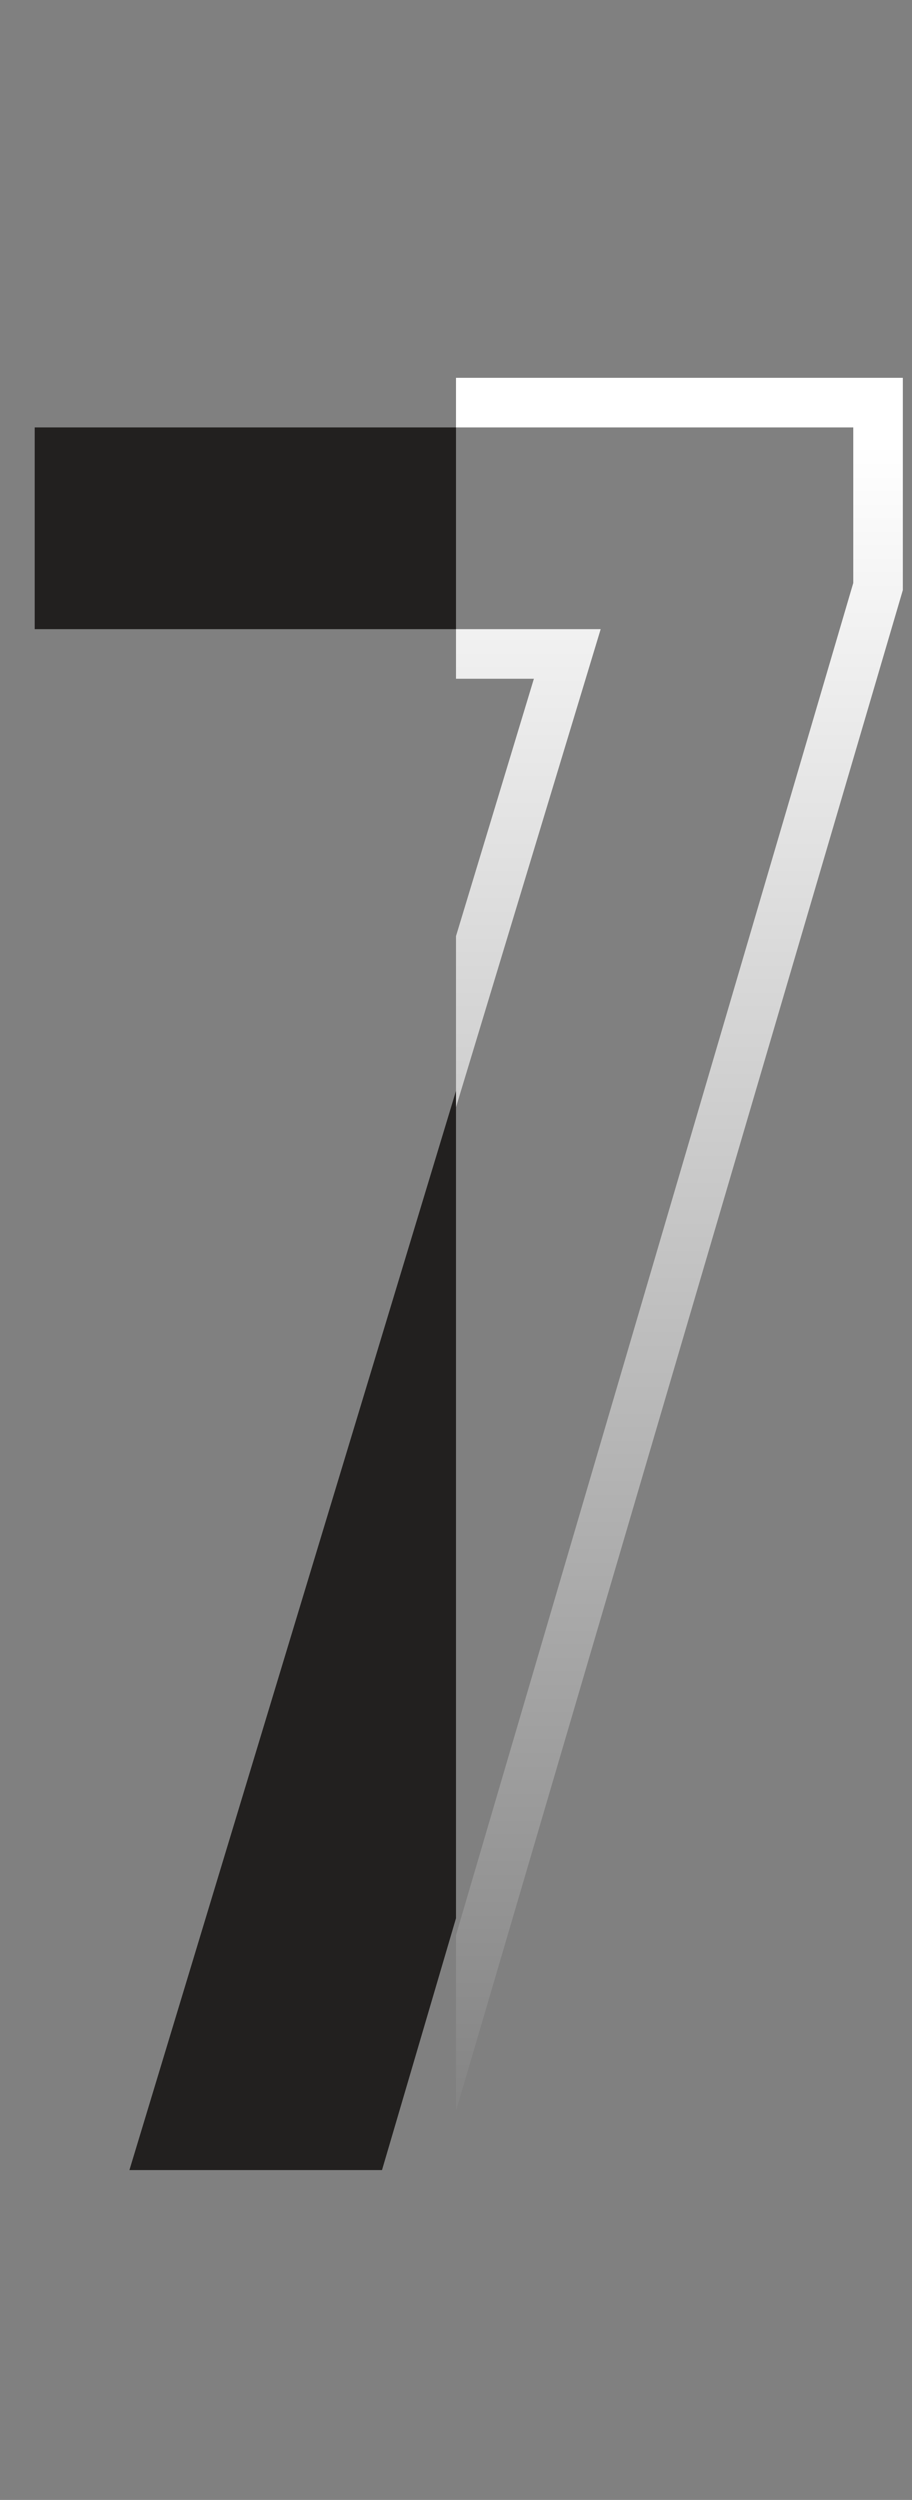 <svg width="92" height="252" viewBox="0 0 92 252" fill="none" xmlns="http://www.w3.org/2000/svg">
    <rect x="0" y="0" width="92" height="252" fill="#808080" stroke="none"/>
    <g clip-path="url(#clip0_1_145255)">
        <path d="M85.575 58.765L38.535 218.75H13.055L60.095 63.42H3.5V43.085H85.575V58.765Z" fill="#22201F"/>
    </g>
    <g clip-path="url(#clip1_1_145255)">
        <path d="M88.474 59.47L88.575 59.125V58.765V43.085V40.585H86.075H4H1.5V43.085V63.42V65.92H4H57.226L11.162 218.025L10.186 221.25H13.555H39.035H40.906L41.434 219.455L88.474 59.47Z" stroke="url(#paint0_linear_1_145255)" stroke-width="5"/>
    </g>
    <defs>
        <linearGradient id="paint0_linear_1_145255" x1="60.235" y1="44.368" x2="60.235" y2="218.75" gradientUnits="userSpaceOnUse">
            <stop stop-color="white"/>
            <stop offset="1" stop-color="white" stop-opacity="0"/>
        </linearGradient>
        <clipPath id="clip0_1_145255">
            <rect width="46" height="252" fill="white"/>
        </clipPath>
        <clipPath id="clip1_1_145255">
            <rect width="46" height="252" fill="white" transform="translate(46)"/>
        </clipPath>
    </defs>
</svg>
